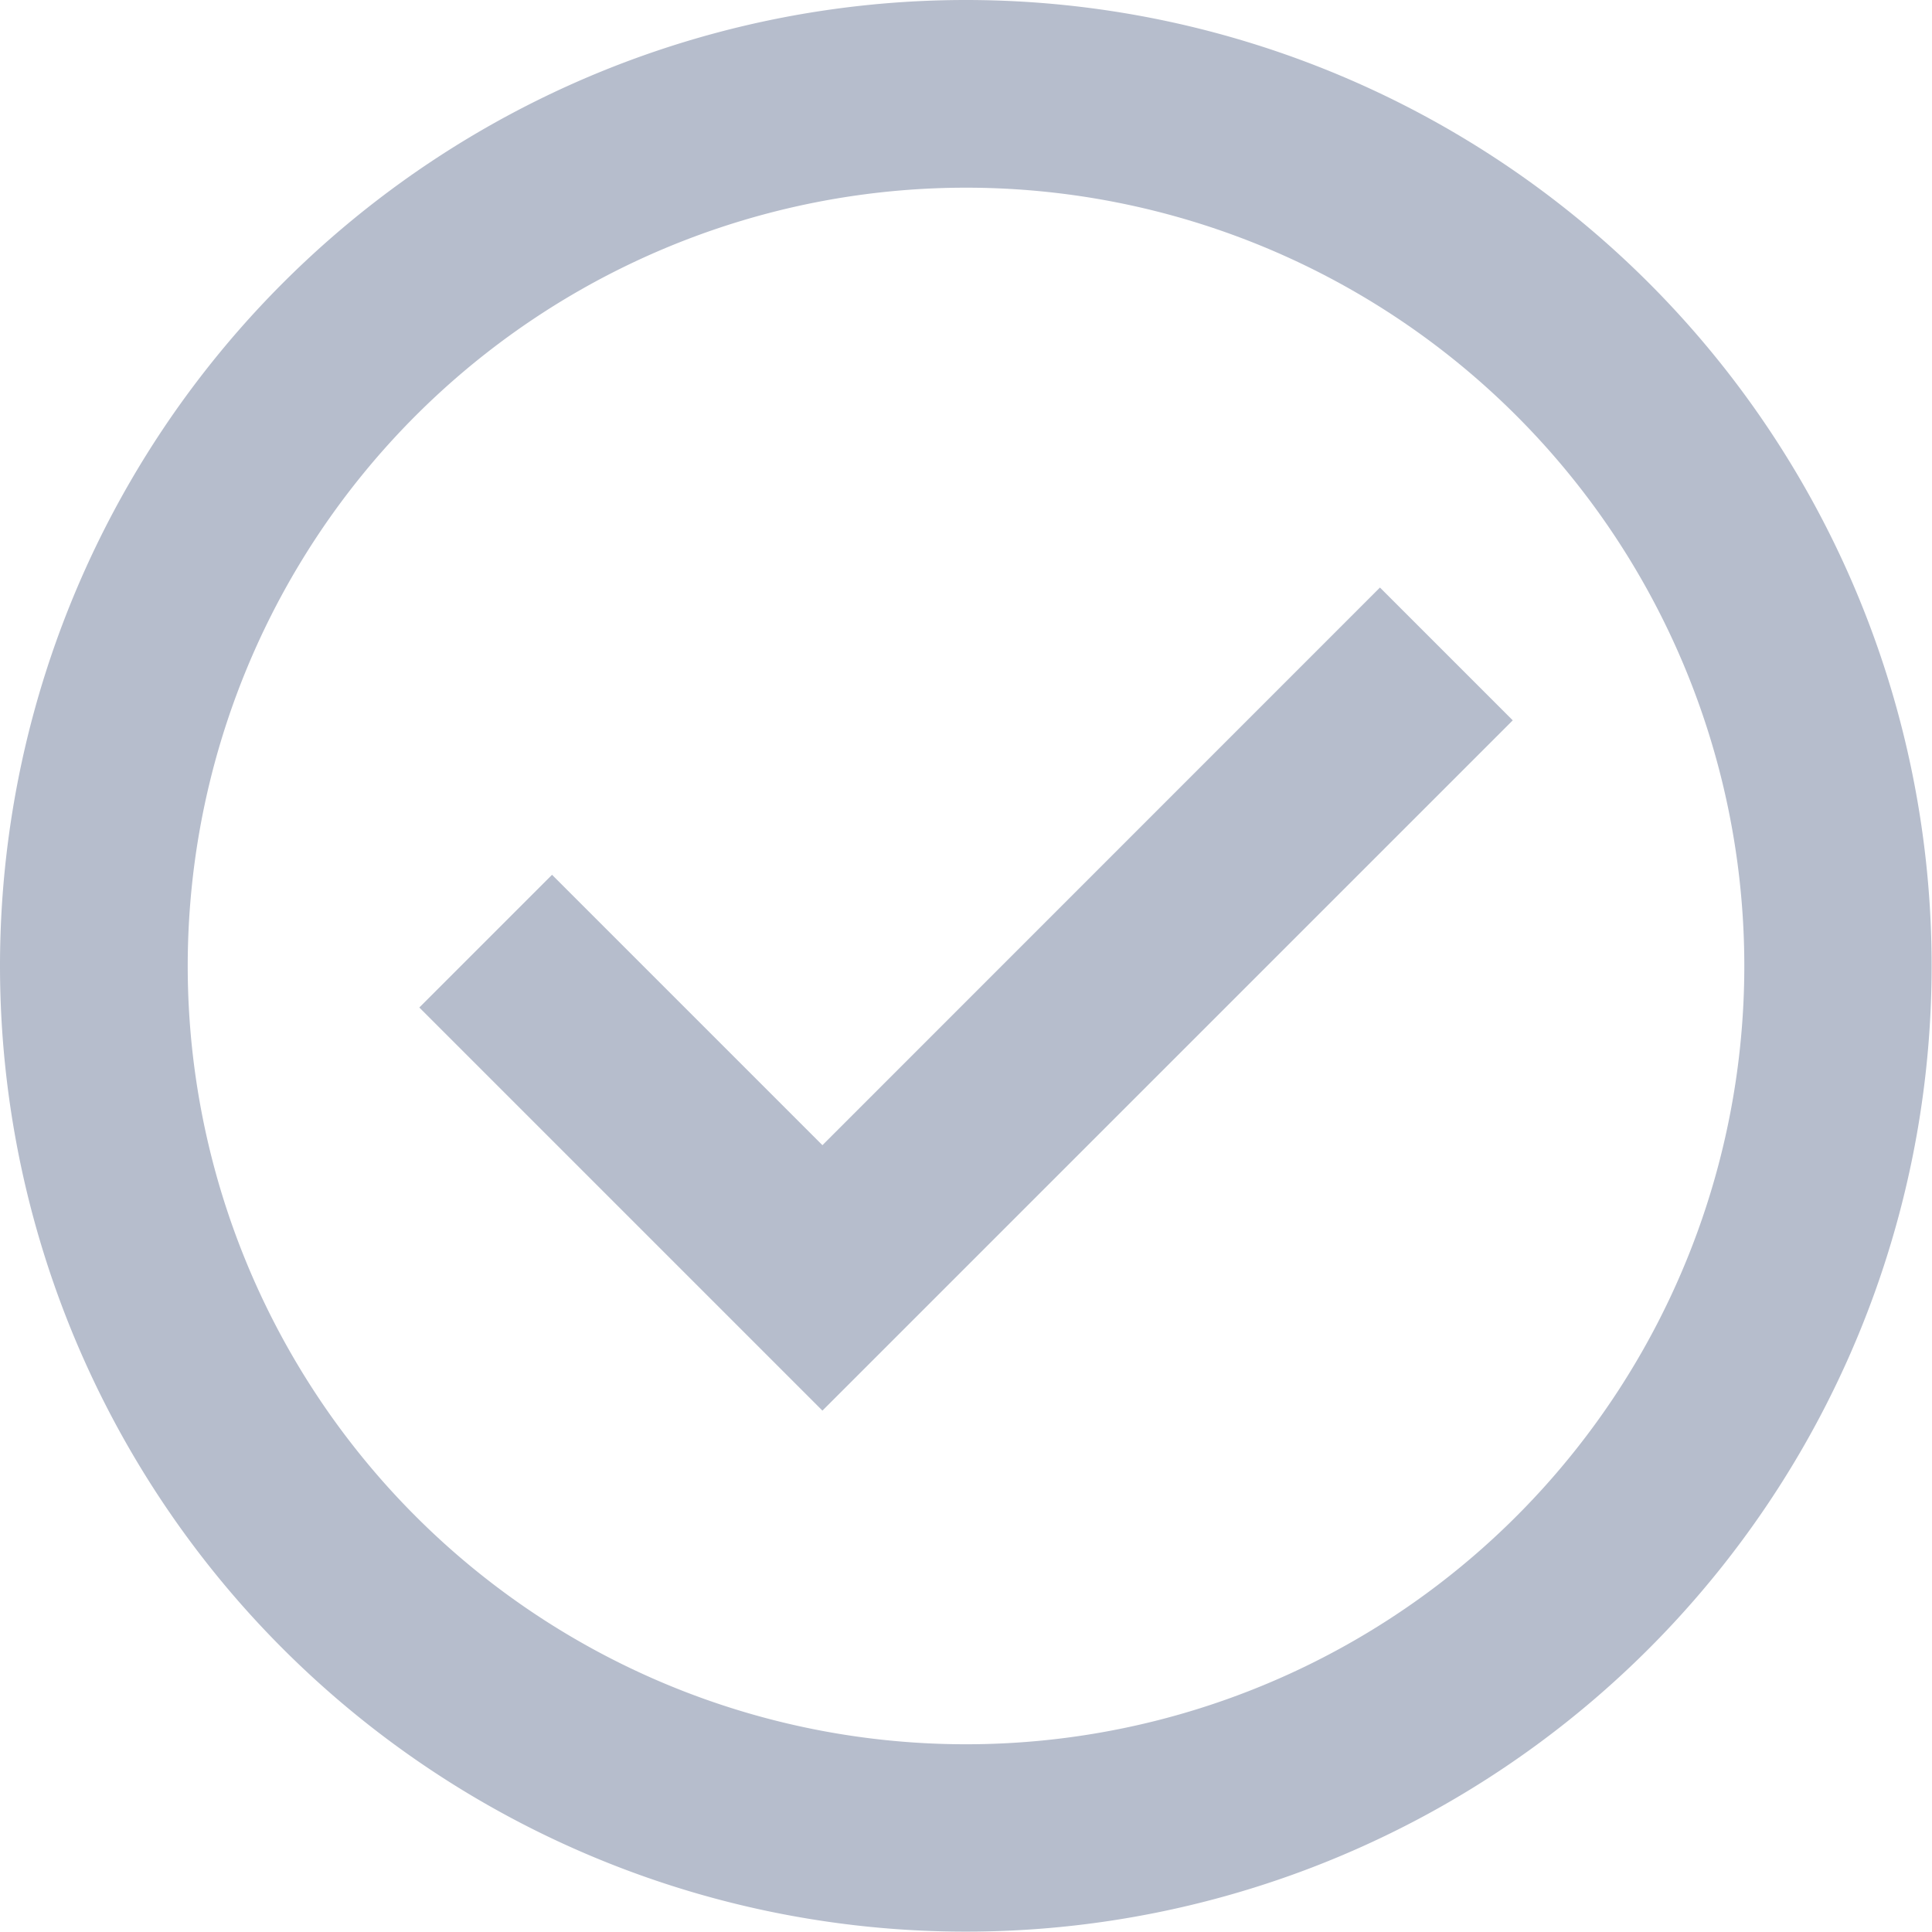 <svg xmlns="http://www.w3.org/2000/svg" width="48.009" height="48.009" viewBox="0 0 48.009 48.009"><defs><style>.a{fill:#b6bdcc;}</style></defs><path class="a" d="M24,0A24,24,0,1,1,0,24,24.005,24.005,0,0,1,24,0ZM13.718,21.738l6.719,6.719L34.291,14.6l3.3,3.3L20.437,35.053,10.42,25.036l3.3-3.3ZM24,4.664A19.34,19.34,0,1,0,43.345,24,19.34,19.34,0,0,0,24,4.664Z" transform="translate(0)"/></svg>